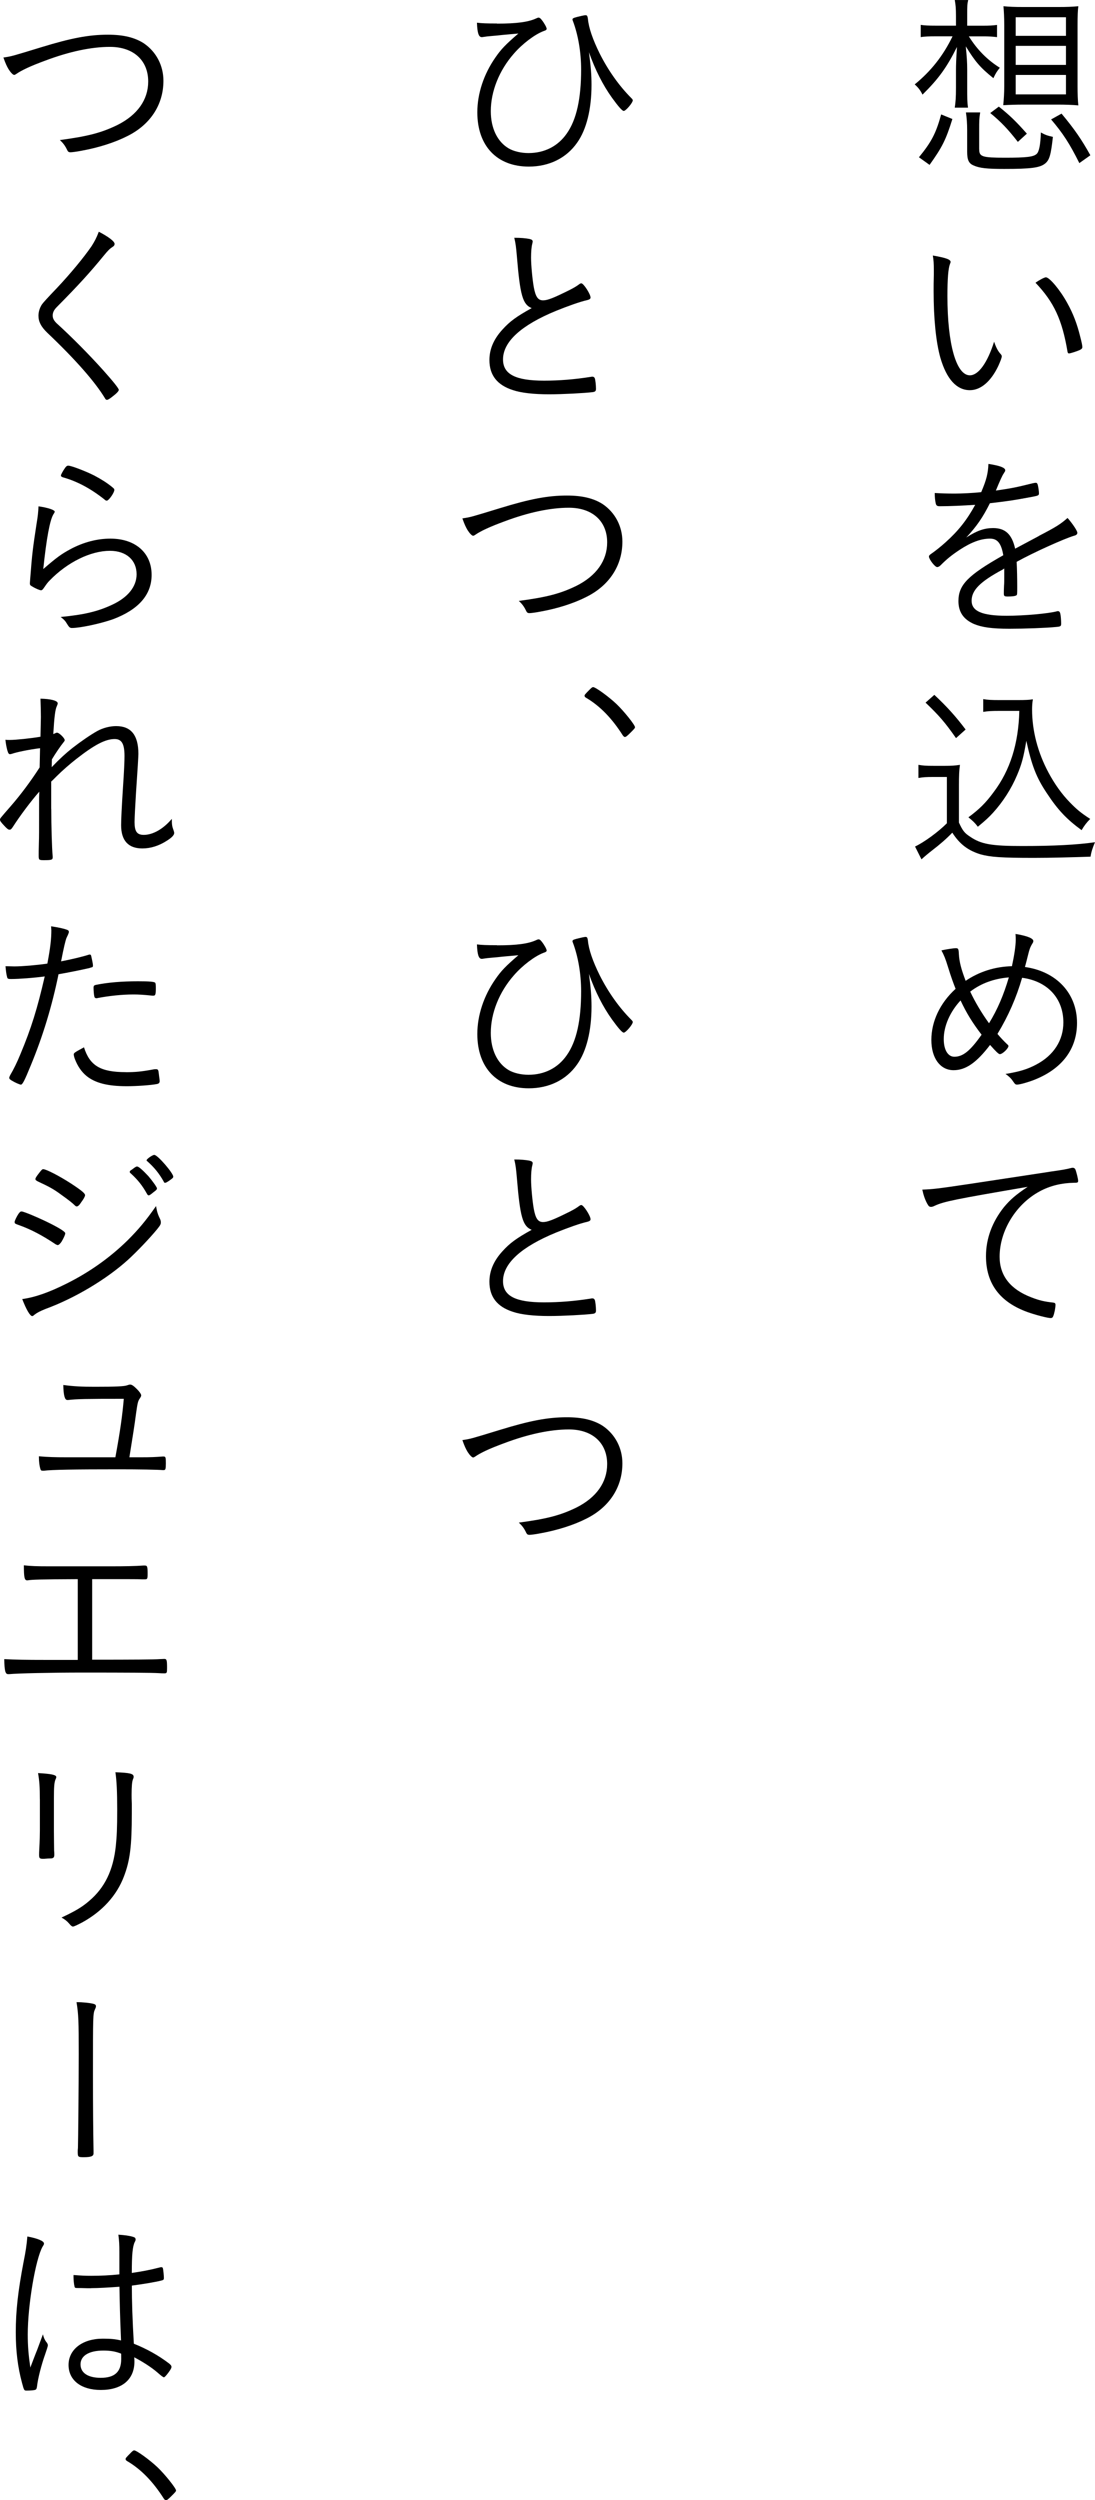 <?xml version="1.0" encoding="UTF-8"?><svg id="_レイヤー_2" xmlns="http://www.w3.org/2000/svg" viewBox="0 0 262.44 598.94"><defs><style>.cls-1{fill:#000;stroke-width:0px;}</style></defs><g id="_文字"><path class="cls-1" d="M232.19,8.69c1.97,3.17,4.42,5.66,7.44,7.54-.67.82-1.01,1.34-1.54,2.5-3.22-2.59-4.37-3.98-6.62-7.63.24,2.45.34,3.79.34,5.62v4.22c0,2.59,0,3.46.19,4.85h-3.17c.19-1.25.29-2.4.29-4.8v-4.22c0-1.01.05-2.83.24-5.52-2.45,4.9-4.37,7.58-8.26,11.42-.53-1.06-1.01-1.68-1.87-2.45,3.89-3.17,6.82-6.86,9.07-11.52h-4.08c-1.49,0-2.78.05-3.55.19v-2.93c.86.14,1.92.19,3.55.19h4.9v-2.3c0-1.87-.1-2.83-.29-3.84h3.22c-.24,1.01-.24,1.54-.24,3.41v2.74h3.79c1.44,0,2.4-.05,3.36-.19v2.93c-.96-.14-2.11-.19-3.31-.19h-3.46ZM220.24,37.68c2.98-3.65,4.08-5.71,5.33-10.27l2.69,1.1c-1.58,5.09-2.5,6.82-5.47,10.99l-2.54-1.82ZM234.69,35.76c0,1.78.67,2.02,6.19,2.02,5.09,0,6.82-.19,7.58-.91.58-.53.91-2.16,1.01-5.14,1.01.58,1.58.77,2.88,1.06-.48,4.37-.82,5.57-1.92,6.43-1.25.96-3.31,1.25-9.75,1.25-4.13,0-5.9-.19-7.3-.82-1.2-.48-1.58-1.34-1.58-3.31v-5.14c0-1.63-.1-2.93-.29-4.27h3.41c-.24,1.49-.24,2.02-.24,4.27v4.56ZM243.95,33.99c-2.35-3.02-4.08-4.85-6.62-6.91l2.06-1.54c2.59,2.06,4.13,3.55,6.72,6.48l-2.16,1.97ZM253.7,1.68c1.97,0,3.22-.05,4.75-.19-.14.91-.19,2.4-.19,4.51v14.64c0,1.78.05,3.36.19,4.61-1.39-.14-3.31-.19-4.8-.19h-8.4c-1.63,0-3.22.05-4.8.14.14-1.44.24-2.93.24-4.56V6c0-1.92-.1-3.46-.19-4.51,1.44.14,2.69.19,4.7.19h8.5ZM243.43,8.59h12.05v-4.46h-12.05v4.46ZM243.43,15.55h12.05v-4.56h-12.05v4.56ZM243.43,22.61h12.05v-4.66h-12.05v4.66ZM258.69,39.08c-2.35-4.71-3.94-7.15-6.77-10.47l2.5-1.39c3.12,3.74,4.8,6.19,6.91,9.98l-2.64,1.87Z"/><path class="cls-1" d="M227.83,62.79q0,.1-.14.43c-.43,1.1-.62,3.6-.62,7.73,0,11.47,2.11,18.96,5.38,18.96,2.06,0,4.22-3.02,5.81-8.06.43,1.3.91,2.26,1.54,2.93.24.29.29.38.29.58,0,.38-.29,1.1-.82,2.3-1.78,3.74-4.22,5.81-6.82,5.81-3.17,0-5.57-2.64-7.06-7.73-1.06-3.74-1.63-9.41-1.63-15.99,0-1.01,0-2.35.05-3.98v-1.2c0-1.39-.05-2.3-.24-3.36,3.31.58,4.27.96,4.27,1.58ZM250.67,66.43c.86,0,3.41,3.02,5.14,6.19,1.39,2.5,2.35,4.99,3.12,8.16.29,1.1.48,2.02.48,2.35,0,.29-.14.48-.62.72-.62.29-2.26.82-2.59.82-.19,0-.29-.14-.34-.38-1.3-7.73-3.26-11.91-7.68-16.56,1.01-.72,2.16-1.3,2.5-1.3Z"/><path class="cls-1" d="M248.95,128.4c4.27-2.21,5.28-2.88,6.91-4.32,1.15,1.3,2.35,3.07,2.35,3.55,0,.34-.24.58-.82.72-2.4.72-9.65,3.98-13.73,6.24.1,1.73.14,4.27.14,5.86,0,1.82,0,2.02-.19,2.16-.24.19-1.06.29-2.06.29-.82,0-.96-.1-.96-.72,0-.38,0-1.01.05-1.92.05-.48.05-1.2.05-2.26v-1.82c-.14.1-.19.14-.43.29-5.38,2.88-7.39,4.94-7.39,7.44s2.5,3.6,8.4,3.6c4.22,0,9.99-.53,12-1.06.1-.05.19-.05.29-.05.29,0,.48.19.58.67.1.43.19,1.58.19,2.26s-.1.77-1.2.86c-2.26.24-7.63.43-11.18.43-4.18,0-6.62-.34-8.54-1.15-2.5-1.1-3.7-2.88-3.7-5.47,0-3.89,2.26-6.19,10.75-10.99-.48-2.83-1.39-3.98-3.17-3.98-2.21,0-4.51.86-7.3,2.69-2.02,1.34-3.12,2.26-4.56,3.7-.29.29-.58.43-.82.43-.53,0-1.97-1.87-1.97-2.54,0-.19.14-.38.58-.67.91-.62,2.3-1.73,3.36-2.69,3.12-2.78,5.18-5.42,7.15-9.02-2.83.19-6,.34-8.5.34-.62,0-.82-.14-.96-.67-.14-.67-.24-1.39-.24-2.5,1.73.1,2.88.14,4.85.14,1.63,0,4.46-.14,6.29-.34,1.25-2.93,1.63-4.46,1.73-6.77,2.78.43,4.03.91,4.03,1.54,0,.19-.05.24-.38.77q-.48.67-1.87,4.08c3.98-.58,4.85-.77,8.74-1.73.43-.1.72-.14.82-.14.24,0,.38.14.48.48.14.53.29,1.58.29,2.02,0,.53-.14.58-1.58.86-4.9.91-5.66,1.01-10.18,1.54-1.73,3.46-3.17,5.52-5.66,8.21,2.54-1.63,4.32-2.26,6.43-2.26,2.93,0,4.51,1.49,5.28,4.94l5.66-3.02Z"/><path class="cls-1" d="M220.14,183.22c1.06.19,1.82.24,3.6.24h2.83c1.34,0,2.35-.05,3.5-.24-.19,1.39-.24,2.64-.24,4.85v8.98c.86,1.87,1.3,2.5,2.64,3.36,2.64,1.82,5.09,2.26,12.58,2.26s13.06-.29,17.38-.91c-.58,1.44-.86,2.21-1.06,3.46-4.03.14-9.65.29-13.54.29-7.73,0-10.51-.19-12.87-.86-2.93-.91-4.94-2.4-6.72-5.18-1.49,1.54-2.93,2.78-4.75,4.18q-1.54,1.2-2.64,2.21l-1.54-3.07c2.16-1.01,5.52-3.46,7.63-5.57v-11.09h-3.41c-1.54,0-2.3.05-3.41.24v-3.12ZM223.94,166.46c3.07,2.88,5.14,5.18,7.49,8.3l-2.3,2.06c-2.69-3.84-4.08-5.42-7.3-8.5l2.11-1.87ZM239.35,170.3c-1.58,0-2.64.05-3.7.24v-3.07c1.01.19,2.02.24,3.74.24h4.66c1.63,0,2.69-.05,3.5-.19-.14.82-.19,1.68-.19,2.45,0,5.04,1.34,10.27,3.94,15.12,1.44,2.69,3.17,5.14,5.14,7.15,1.54,1.58,2.54,2.45,4.85,3.94-.86.86-1.44,1.63-2.06,2.69-3.55-2.59-5.67-4.8-8.35-8.88-2.5-3.74-3.6-6.58-4.9-12.53-.67,4.03-1.15,5.71-2.21,8.21-1.39,3.31-3.41,6.43-5.76,9.02-1.01,1.1-1.78,1.82-3.65,3.36-.72-.96-1.2-1.39-2.26-2.26,2.59-1.92,4.13-3.41,6.1-6.1,3.89-5.18,5.91-11.52,6.1-19.39h-4.94Z"/><path class="cls-1" d="M239.06,247.68c.72.86,1.49,1.68,2.3,2.45.29.24.34.34.34.48-.05.58-1.44,1.92-2.06,1.92-.29,0-.86-.53-2.35-2.21-3.22,4.22-5.81,6.05-8.74,6.05-3.22,0-5.33-2.88-5.33-7.25s2.02-8.79,5.81-12.24c-.53-1.34-1.1-2.88-1.82-5.23-.62-2.02-.96-2.83-1.58-3.98,1.3-.29,2.98-.53,3.46-.53.58,0,.67.19.72,1.39.1,1.87.58,3.7,1.63,6.43,3.26-2.21,7.06-3.41,11.09-3.5.58-2.69.91-4.9.91-6.29,0-.43,0-.82-.05-1.44,2.93.48,4.32,1.1,4.27,1.73,0,.19-.05.29-.43.91-.38.72-.48.96-.91,2.69-.19.82-.53,2.06-.67,2.59,7.58,1.06,12.48,6.34,12.48,13.39,0,6.24-3.55,10.99-10.22,13.63-1.58.62-3.5,1.15-4.13,1.15-.38,0-.48-.05-1.01-.82-.43-.67-1.06-1.25-1.78-1.73,3.26-.53,5.23-1.1,7.39-2.26,4.18-2.21,6.48-5.81,6.48-10.08,0-5.76-3.79-9.89-9.89-10.7-1.39,4.8-3.31,9.17-5.9,13.44ZM226.19,248.93c0,2.59,1.01,4.22,2.54,4.22,2.06,0,3.79-1.39,6.53-5.28-2.21-2.88-3.65-5.23-5.04-8.21-2.54,2.74-4.03,6.14-4.03,9.26ZM232.53,237.55c1.15,2.45,2.74,5.14,4.51,7.58,2.06-3.36,3.5-6.77,4.75-10.99-3.5.29-6.62,1.39-9.26,3.41Z"/><path class="cls-1" d="M251.54,280.7c3.07-.43,3.94-.58,5.23-.91.14-.05.24-.05.34-.05.29,0,.48.14.62.38.24.58.67,2.3.67,2.74s-.14.48-1.01.48c-2.98.05-5.76.72-8.21,2.06-5.71,3.07-9.6,9.46-9.6,15.65,0,4.56,2.59,7.83,7.63,9.75,1.87.72,3.07,1.01,5.28,1.25.34.05.48.19.48.53,0,.67-.24,1.97-.53,2.69-.14.34-.29.48-.62.48-.77,0-3.7-.77-5.57-1.44-6.62-2.4-9.94-6.82-9.94-13.39,0-4.22,1.49-8.21,4.32-11.76,1.54-1.82,2.74-2.88,5.67-4.85-17.38,2.98-20.07,3.5-22.32,4.56-.38.19-.62.24-.82.24-.43,0-.58-.14-.91-.72-.53-.96-.91-2.02-1.2-3.41,2.54-.1,3.46-.19,11.52-1.39l18.96-2.88Z"/><path class="cls-1" d="M119.12,5.66c4.75,0,7.58-.38,9.5-1.3.24-.1.34-.14.43-.14.24,0,.43.1.77.53.62.77,1.2,1.82,1.2,2.16,0,.19-.19.38-.72.53-2.06.77-5.04,2.98-7.15,5.42-3.5,3.98-5.52,9.02-5.52,13.78,0,4.08,1.58,7.34,4.32,8.93,1.15.67,2.93,1.1,4.7,1.1,3.84,0,7.06-1.63,9.17-4.66,2.35-3.31,3.46-8.35,3.46-15.36,0-4.13-.72-8.3-1.97-11.62-.05-.1-.1-.24-.1-.34,0-.29.19-.38,1.06-.62.72-.19,1.82-.43,2.06-.43.38,0,.48.19.58.91.19,2.11,1.15,4.9,2.83,8.3,2.06,4.08,4.66,7.73,7.58,10.66.24.24.34.38.34.53,0,.58-1.68,2.54-2.16,2.54-.38,0-1.3-1.06-2.83-3.17-2.16-3.02-3.98-6.58-5.52-10.9.43,3.12.62,5.38.62,7.82,0,5.81-1.2,10.71-3.46,13.87-2.59,3.7-6.72,5.71-11.57,5.71-7.63,0-12.34-4.94-12.34-13.01,0-4.46,1.54-9.12,4.32-13.11,1.39-2.02,2.45-3.12,5.52-5.76q-1.1.1-3.79.34c-.86.1-1.73.19-2.45.24-1.1.1-1.54.14-2.11.24-.24.05-.38.05-.43.05-.72,0-1.06-.96-1.15-3.46,1.15.14,2.3.19,4.8.19Z"/><path class="cls-1" d="M126.95,57.26c.48.1.72.29.72.58,0,.14-.05.29-.1.58-.19.62-.29,1.97-.29,3.31,0,1.82.34,5.38.67,7.15.43,2.26,1.01,3.07,2.21,3.07,1.06,0,2.45-.53,6.48-2.54,1.01-.53,1.44-.77,2.35-1.44.14-.05.19-.1.34-.1.53,0,2.21,2.59,2.21,3.41,0,.29-.24.48-.82.62-1.73.38-4.66,1.44-7.39,2.54-8.45,3.46-12.77,7.44-12.77,11.66,0,3.55,2.98,5.09,9.84,5.09,3.6,0,7.25-.29,11.19-.91.19-.05.34-.05.38-.05.29,0,.48.14.58.38.14.29.29,1.68.29,2.5,0,.53-.14.72-.72.82-1.87.24-7.25.53-10.51.53-3.7,0-6.72-.34-8.69-1.01-3.74-1.2-5.62-3.55-5.62-7.2,0-2.59,1.01-4.99,3.12-7.3,1.78-1.97,3.36-3.12,7.01-5.14-2.16-.86-2.78-3.07-3.55-12.43-.19-2.21-.29-3.02-.62-4.42,1.63,0,2.64.1,3.7.29Z"/><path class="cls-1" d="M119.84,121.73c7.2-2.21,11.47-3.02,16.03-3.02,3.7,0,6.43.67,8.59,2.06,2.98,2.02,4.71,5.33,4.71,8.98,0,5.71-3.12,10.51-8.64,13.25-3.02,1.54-6.96,2.79-10.94,3.5-1.2.24-2.35.38-2.69.38-.43,0-.62-.14-.82-.58-.48-1.01-.96-1.63-1.73-2.35,6.86-.91,10.03-1.78,13.78-3.6,4.8-2.4,7.39-6.05,7.39-10.42,0-5.09-3.55-8.3-9.17-8.3-4.42,0-9.7,1.1-15.55,3.31-3.41,1.25-5.66,2.3-6.96,3.22-.14.1-.34.19-.43.19-.29,0-.82-.53-1.34-1.34-.43-.72-.77-1.44-1.25-2.83,2.02-.29,2.11-.34,9.02-2.45Z"/><path class="cls-1" d="M141.3,165.22c.53-.53.67-.62.86-.62.58,0,3.74,2.3,5.57,4.03,1.82,1.73,4.46,5.04,4.46,5.57,0,.24-.19.43-1.1,1.34-.86.86-1.1,1.01-1.34,1.01-.14,0-.29-.14-.48-.38-2.59-4.08-5.47-7.06-8.83-9.03-.24-.14-.34-.29-.34-.48s.1-.34,1.2-1.44Z"/><path class="cls-1" d="M119.12,226.46c4.75,0,7.58-.38,9.5-1.3.24-.1.34-.14.43-.14.24,0,.43.1.77.53.62.77,1.2,1.82,1.2,2.16,0,.19-.19.38-.72.53-2.06.77-5.04,2.98-7.15,5.42-3.5,3.98-5.52,9.02-5.52,13.78,0,4.08,1.58,7.34,4.32,8.93,1.15.67,2.93,1.1,4.7,1.1,3.84,0,7.06-1.63,9.17-4.66,2.35-3.31,3.46-8.35,3.46-15.36,0-4.13-.72-8.3-1.97-11.62-.05-.1-.1-.24-.1-.34,0-.29.19-.38,1.06-.62.72-.19,1.82-.43,2.06-.43.38,0,.48.19.58.91.19,2.11,1.15,4.9,2.83,8.3,2.06,4.08,4.66,7.73,7.58,10.66.24.24.34.38.34.53,0,.58-1.68,2.54-2.16,2.54-.38,0-1.3-1.06-2.83-3.17-2.16-3.02-3.98-6.58-5.52-10.9.43,3.12.62,5.38.62,7.82,0,5.81-1.2,10.71-3.46,13.87-2.59,3.7-6.72,5.71-11.57,5.71-7.63,0-12.34-4.94-12.34-13.01,0-4.46,1.54-9.12,4.32-13.11,1.39-2.02,2.45-3.12,5.52-5.76q-1.1.1-3.79.34c-.86.1-1.73.19-2.45.24-1.1.1-1.54.14-2.11.24-.24.05-.38.05-.43.05-.72,0-1.06-.96-1.15-3.46,1.15.14,2.3.19,4.8.19Z"/><path class="cls-1" d="M126.95,278.06c.48.1.72.29.72.58,0,.14-.05.29-.1.58-.19.62-.29,1.97-.29,3.31,0,1.82.34,5.38.67,7.15.43,2.26,1.01,3.07,2.21,3.07,1.06,0,2.45-.53,6.48-2.54,1.01-.53,1.44-.77,2.35-1.44.14-.05.19-.1.34-.1.53,0,2.21,2.59,2.21,3.41,0,.29-.24.48-.82.62-1.73.38-4.66,1.44-7.39,2.54-8.45,3.46-12.77,7.44-12.77,11.66,0,3.55,2.98,5.09,9.84,5.09,3.6,0,7.25-.29,11.19-.91.19-.05.34-.05.38-.05.29,0,.48.14.58.38.14.29.29,1.68.29,2.5,0,.53-.14.72-.72.82-1.87.24-7.25.53-10.51.53-3.7,0-6.72-.34-8.69-1.01-3.74-1.2-5.62-3.55-5.62-7.2,0-2.59,1.01-4.99,3.12-7.3,1.78-1.97,3.36-3.12,7.01-5.14-2.16-.86-2.78-3.07-3.55-12.43-.19-2.21-.29-3.02-.62-4.42,1.63,0,2.64.1,3.7.29Z"/><path class="cls-1" d="M119.84,342.53c7.2-2.21,11.47-3.02,16.03-3.02,3.7,0,6.43.67,8.59,2.06,2.98,2.02,4.71,5.33,4.71,8.98,0,5.71-3.12,10.51-8.64,13.25-3.02,1.54-6.96,2.78-10.94,3.5-1.2.24-2.35.38-2.69.38-.43,0-.62-.14-.82-.58-.48-1.01-.96-1.63-1.73-2.35,6.86-.91,10.03-1.78,13.78-3.6,4.8-2.4,7.39-6.05,7.39-10.42,0-5.09-3.55-8.3-9.17-8.3-4.42,0-9.7,1.1-15.55,3.31-3.41,1.25-5.66,2.3-6.96,3.22-.14.1-.34.19-.43.19-.29,0-.82-.53-1.34-1.34-.43-.72-.77-1.44-1.25-2.83,2.02-.29,2.11-.34,9.02-2.45Z"/><path class="cls-1" d="M9.84,11.33c7.2-2.21,11.47-3.02,16.03-3.02,3.7,0,6.43.67,8.59,2.06,2.98,2.02,4.71,5.33,4.71,8.98,0,5.71-3.12,10.51-8.64,13.25-3.02,1.54-6.96,2.78-10.94,3.5-1.2.24-2.35.38-2.69.38-.43,0-.62-.14-.82-.58-.48-1.01-.96-1.63-1.73-2.35,6.86-.91,10.03-1.78,13.78-3.6,4.8-2.4,7.39-6.05,7.39-10.42,0-5.09-3.55-8.3-9.17-8.3-4.42,0-9.7,1.1-15.55,3.31-3.41,1.25-5.66,2.3-6.96,3.22-.14.1-.34.19-.43.19-.29,0-.82-.53-1.34-1.34-.43-.72-.77-1.44-1.25-2.83,2.02-.29,2.11-.34,9.02-2.45Z"/><path class="cls-1" d="M27.46,58.46c0,.29-.19.53-.53.72-.58.38-1.01.77-2.06,2.06-3.22,3.94-5.95,6.96-11.23,12.29-.72.72-1.01,1.34-1.01,2.06,0,.67.29,1.2.91,1.82,3.65,3.31,7.83,7.54,11.19,11.28,2.45,2.74,3.74,4.37,3.74,4.7s-.58.91-1.73,1.78c-.48.38-.91.62-1.1.62s-.34-.1-.48-.38c-2.35-3.89-6.96-9.17-13.83-15.7-1.49-1.44-2.11-2.64-2.11-4.08,0-.91.29-1.87.82-2.69q.38-.58,3.6-3.94c3.26-3.46,6.43-7.3,8.31-10.03.72-1.15,1.15-1.92,1.73-3.46,2.3,1.2,3.79,2.3,3.79,2.93Z"/><path class="cls-1" d="M13.11,122.59c0,.14-.1.29-.34.67-.82,1.39-1.63,5.71-2.4,13.06,3.22-2.78,4.27-3.55,6.48-4.75,3.12-1.68,6.43-2.54,9.6-2.54,6,0,9.89,3.41,9.89,8.69,0,4.75-3.12,8.3-9.22,10.61-2.83,1.01-7.82,2.11-9.89,2.11-.48,0-.67-.19-1.15-.96-.38-.67-.72-1.06-1.54-1.68,5.52-.53,8.88-1.3,12.34-2.93,3.74-1.73,5.86-4.32,5.86-7.3,0-3.41-2.5-5.62-6.38-5.62-4.66,0-10.22,2.74-14.45,7.1-.53.53-.72.82-1.39,1.78-.29.43-.48.58-.67.58-.34,0-1.44-.48-2.21-.96-.43-.24-.48-.38-.48-.77,0-.1.05-.53.1-1.3.43-5.71.62-7.15,1.54-13.15.24-1.34.38-2.69.43-3.94,2.3.34,3.89.86,3.89,1.3ZM22.56,113.9c1.58.82,3.17,1.82,4.32,2.78.43.34.53.48.53.67,0,.67-1.34,2.59-1.82,2.59-.14,0-.29-.05-.43-.19-3.36-2.69-6.67-4.46-10.13-5.42-.29-.1-.43-.24-.43-.43,0-.14.24-.62.62-1.25.58-.91.77-1.1,1.15-1.1.72,0,4.32,1.39,6.19,2.35Z"/><path class="cls-1" d="M12.29,193.78c0,3.94.14,9.26.34,11.42v.19c0,.58-.29.67-2.06.67-1.25,0-1.3-.05-1.3-1.2,0-.19,0-1.63.05-2.98.05-1.54.05-2.06.05-9.31,0-1.2,0-2.02.05-2.93-2.06,2.35-4.61,5.76-6.34,8.45-.34.53-.53.67-.77.67-.34,0-.58-.19-1.3-.96-.77-.82-1.01-1.15-1.01-1.44s0-.29,2.59-3.26c2.35-2.69,4.85-6.05,6.91-9.26,0-.19.05-1.73.1-4.61-2.64.34-5.47.91-6.72,1.34-.14.05-.34.1-.48.1-.29,0-.43-.19-.67-1.01-.19-.77-.34-1.49-.43-2.45.34.05.77.05,1.01.05,1.49,0,5.09-.38,7.39-.77q.1-3.98.1-4.7,0-1.54-.1-4.42c2.45.05,4.13.48,4.13,1.1,0,.19-.05.34-.24.77-.34.72-.58,2.45-.82,6.62q.24-.1.53-.24c.14-.1.29-.1.43-.1.48.05,1.78,1.3,1.78,1.78,0,.14-.05.24-.29.53-.67.82-1.92,2.64-2.78,4.08,0,.19-.05,1.54-.05,1.87,1.97-2.06,3.41-3.36,4.99-4.61,1.92-1.49,4.27-3.12,5.9-4.03,1.39-.77,3.07-1.2,4.56-1.2,3.6,0,5.33,2.21,5.33,6.67,0,.58-.19,3.74-.58,9.41-.19,3.02-.34,6-.34,6.91,0,2.26.58,3.07,2.21,3.07,2.21,0,4.71-1.44,6.72-3.84,0,1.34.05,1.78.43,2.78.1.29.14.43.14.62,0,.48-.58,1.1-1.73,1.82-1.92,1.25-3.94,1.87-5.9,1.87-3.36,0-5.09-1.87-5.09-5.57,0-1.34.14-4.27.43-8.83.29-4.22.38-6.53.38-7.73,0-2.93-.67-4.08-2.35-4.08-2.21,0-4.8,1.34-9.17,4.75-1.54,1.2-3.41,2.83-4.71,4.13-.82.82-1.25,1.25-1.34,1.3v6.53Z"/><path class="cls-1" d="M12.29,222.72c0-.14,0-.48-.05-.82,1.92.29,3.02.53,3.89.86.29.1.38.29.38.53q-.05.34-.53,1.3-.38.77-1.34,5.71c2.26-.43,5.28-1.15,6.58-1.58.14-.05.19-.05.29-.05.19,0,.24.05.34.29.14.58.43,1.97.43,2.26,0,.38-.05.48-.38.53-.05,0-.19.05-.43.14-1.39.34-5.62,1.2-7.44,1.49-1.58,7.68-3.74,14.83-6.67,21.89-1.49,3.65-1.97,4.56-2.35,4.56-.29,0-1.39-.48-2.26-1.01-.38-.24-.53-.38-.53-.62,0-.19.1-.38.24-.67.77-1.3,1.63-3.02,2.45-5.04,2.59-6.19,4.03-10.85,5.81-18.58-2.5.34-6.14.62-8.06.62-.72,0-.86-.05-.96-.48-.19-.67-.29-1.54-.38-2.59q1.87.05,2.11.05c1.87,0,5.28-.29,7.92-.67.72-3.79.96-5.9.96-8.11ZM30.15,256.85c2.3,0,3.79-.14,6.62-.67q.29-.05.58-.05c.53,0,.62.14.72,1.15.05.29.05.53.1.77.05.34.1.72.1.91,0,.43-.19.62-.62.72-1.49.29-4.9.53-7.25.53-4.61,0-7.54-.77-9.6-2.4-1.25-1.01-2.21-2.4-2.88-4.18-.14-.38-.24-.82-.24-1.01,0-.38.14-.48,2.45-1.73,1.39,4.42,3.98,5.95,10.03,5.95ZM23.38,239.09c-.1.05-.19.05-.24.05-.29,0-.48-.14-.53-.43-.1-.34-.19-1.39-.19-2.11,0-.43.14-.58.58-.67,2.83-.58,6.24-.86,10.08-.86,2.74,0,3.98.1,4.13.38.1.14.14.43.14,1.25,0,1.49-.1,1.82-.58,1.82h-.24c-2.26-.24-3.41-.29-4.56-.29-2.74,0-5.86.34-8.59.86Z"/><path class="cls-1" d="M4.46,290.74c.34-.43.43-.53.72-.53.53,0,4.27,1.58,6.96,2.93,2.45,1.25,3.5,1.97,3.5,2.3s-.38,1.15-.86,1.97c-.38.58-.72.86-.96.86-.1,0-.29-.1-.48-.19-3.31-2.21-5.91-3.55-8.69-4.56-1.06-.38-1.1-.38-1.15-.77,0-.29.48-1.3.96-2.02ZM38.45,292.23c.05.14.1.38.1.53,0,.53-.1.72-.91,1.73-1.73,2.11-4.85,5.38-6.96,7.3-5.09,4.61-12.67,9.17-19.73,11.76-1.44.58-2.06.91-2.74,1.44-.19.19-.38.29-.48.29-.53,0-1.44-1.58-2.4-4.08,3.12-.43,6.48-1.63,10.61-3.7,5.42-2.69,10.37-6.19,14.64-10.37,2.64-2.64,4.37-4.7,6.82-8.21.24,1.44.43,2.02,1.06,3.31ZM19.44,288.05c-.43.67-.77.96-1.06.96-.1,0-.24-.05-.38-.19-.67-.67-1.68-1.44-3.22-2.54-1.87-1.39-2.93-1.97-5.71-3.26-.43-.24-.58-.34-.58-.58s.24-.62.96-1.54c.53-.67.67-.82.91-.82.72,0,3.94,1.68,6.62,3.41,2.64,1.73,3.41,2.4,3.41,2.83,0,.24-.29.86-.96,1.73ZM31.39,280.32c.1-.05.24-.14.43-.29.62-.48.86-.62,1.1-.58.38.05,1.34.91,2.64,2.3.91,1.06,2.06,2.64,2.06,2.93,0,.24-.14.43-.82.91-.67.58-1.01.77-1.15.77s-.29-.1-.43-.38c-1.1-1.97-2.16-3.31-3.84-4.85-.19-.14-.29-.29-.29-.38,0-.14.1-.29.29-.43ZM37.01,276.67c.82.05,4.51,4.37,4.51,5.18,0,.29-.1.38-1.06,1.06-.58.38-.72.43-.91.43-.14,0-.24-.05-.34-.34-1.06-1.87-2.21-3.31-3.89-4.8-.14-.1-.19-.14-.19-.24,0-.34,1.49-1.34,1.87-1.3Z"/><path class="cls-1" d="M27.65,349.11c1.15-6.24,1.68-10.03,2.02-14.02-9.07,0-11.28.05-13.35.29h-.19c-.62,0-.91-1.15-.96-3.6,2.54.34,4.42.43,7.58.43,5.09,0,7.01-.1,7.68-.34.43-.14.53-.19.77-.19.38,0,.82.29,1.63,1.1.62.62,1.01,1.2,1.01,1.49,0,.19-.1.38-.29.67-.48.67-.58,1.06-.96,3.79-.29,2.35-.86,5.86-1.58,10.37h2.93c2.21,0,3.22-.05,5.09-.19h.14c.53,0,.58.19.58,1.63s-.1,1.63-.53,1.63h-.24c-1.06-.1-5.57-.19-10.46-.19-10.75,0-16.18.1-18,.34h-.29c-.34,0-.43-.1-.53-.34-.24-.77-.38-1.73-.38-3.12,2.06.19,3.94.24,6.48.24h11.86Z"/><path class="cls-1" d="M18.63,378.29c-9.07.05-10.9.1-12,.29h-.14c-.62,0-.77-.72-.77-3.6,1.68.19,3.17.24,5.95.24h15.12c2.98,0,5.76-.05,7.58-.19h.34c.58,0,.67.24.67,1.92,0,1.3-.05,1.39-.72,1.39h-.67c-.67-.05-3.07-.05-5.9-.05h-6v19.3q14.64,0,16.13-.14c.48,0,.91-.05,1.15-.05.58,0,.67.24.67,2.16,0,1.2-.05,1.3-.67,1.3-.29,0-.77,0-1.39-.05-1.44-.1-7.83-.14-17.95-.14-7.78,0-15.99.19-17.81.38h-.29c-.67,0-.86-.86-.91-3.6,2.64.14,5.23.19,9.84.19h7.78v-19.35Z"/><path class="cls-1" d="M9.55,431.04c0-2.93-.1-4.37-.43-6.29,3.26.19,4.37.43,4.37.96,0,.14-.05.29-.19.58-.29.67-.38,1.78-.38,4.46v7.82c0,1.44.05,4.27.05,4.75.05.43.05.77.05.96,0,.62-.19.86-.72.91-.58,0-1.15.05-1.73.1h-.48c-.62-.05-.72-.24-.72-.96,0-.24,0-.58.05-1.49.1-1.68.14-3.46.14-4.37v-7.44ZM32.02,425.67c0,.14,0,.24-.14.53-.24.58-.34,1.73-.34,3.74,0,.48,0,1.2.05,2.16v2.35c0,7.78-.43,11.23-1.87,15.02-1.73,4.61-5.23,8.45-10.08,11.09-1.2.62-1.92.96-2.16.96q-.34,0-.91-.72c-.53-.62-1.06-1.01-1.82-1.44,3.36-1.58,4.9-2.5,6.62-3.98,3.74-3.17,5.76-7.34,6.38-13.11.24-2.3.34-4.32.34-8.74s-.14-7.01-.43-8.98c3.55.14,4.37.34,4.37,1.1Z"/><path class="cls-1" d="M22.47,480.05c.38.1.53.29.53.58q0,.24-.24.72c-.48,1.06-.48,1.54-.48,15.65,0,8.02.05,13.06.14,18.24v.62c0,.67-.62.91-2.35.91-1.39,0-1.44-.05-1.44-1.44,0-.1,0-.34.05-.77.05-1.54.19-14.64.19-22.51s-.05-9.46-.53-12.43c1.34,0,3.31.19,4.13.43Z"/><path class="cls-1" d="M11.18,561.12c.24.34.29.53.29.77q-.05.38-.67,2.16c-.86,2.4-1.73,5.76-1.92,7.58-.1.67-.19.82-.58.91-.43.1-1.25.14-1.97.14-.53,0-.58-.05-1.06-1.87-1.01-3.74-1.49-7.63-1.49-12.1,0-5.09.53-9.84,1.87-16.85.53-2.64.72-3.94.91-6.1,2.54.48,3.98,1.1,3.98,1.68,0,.19,0,.24-.34.77-1.68,2.98-3.55,13.97-3.55,21.03,0,2.74.19,4.99.62,7.92.67-1.73,1.06-2.83,1.63-4.22q.86-2.35,1.39-3.74c.19.82.43,1.34.86,1.92ZM21.84,548.16h-.77c-1.25-.05-2.11-.05-2.54-.05-.48,0-.62-.05-.67-.38-.14-.48-.24-1.63-.24-2.26v-.48c1.82.14,2.69.19,4.22.19,2.4,0,4.37-.1,6.77-.34v-5.38c0-1.73-.05-2.64-.24-4.13,1.49.1,2.64.24,3.55.53.38.1.58.29.58.58,0,.19,0,.29-.19.62-.53,1.06-.72,3.02-.72,7.44,2.5-.38,4.18-.67,6.77-1.34.19-.05.29-.05.34-.05.19,0,.29.1.34.29.1.29.24,1.78.24,2.3,0,.38-.1.48-.48.58-1.15.34-4.27.86-7.2,1.25,0,3.6.14,8.3.48,13.92,3.12,1.25,5.86,2.78,8.4,4.7.43.34.62.58.62.86,0,.24-.19.62-.72,1.34q-.86,1.15-1.1,1.15t-1.54-1.15c-1.44-1.25-3.55-2.59-5.57-3.65.05.43.05.77.05,1.01,0,4.32-2.98,6.82-8.06,6.82-4.75,0-7.73-2.35-7.73-6s3.26-6.29,8.21-6.29c1.92,0,2.98.1,4.37.43-.29-7.06-.29-8.16-.38-12.87-2.59.19-5.14.34-6.77.34ZM24.77,563.09c-3.46,0-5.47,1.25-5.47,3.31s1.82,3.22,4.85,3.22c3.36,0,4.9-1.44,4.9-4.51,0-.96,0-1.3-.05-1.3-1.39-.53-2.59-.72-4.22-.72Z"/><path class="cls-1" d="M31.3,587.62c.53-.53.67-.62.86-.62.58,0,3.74,2.3,5.57,4.03,1.82,1.73,4.46,5.04,4.46,5.57,0,.24-.19.43-1.1,1.34-.86.86-1.1,1.01-1.34,1.01-.14,0-.29-.14-.48-.38-2.59-4.08-5.47-7.06-8.83-9.02-.24-.14-.34-.29-.34-.48s.1-.34,1.2-1.44Z"/></g></svg>